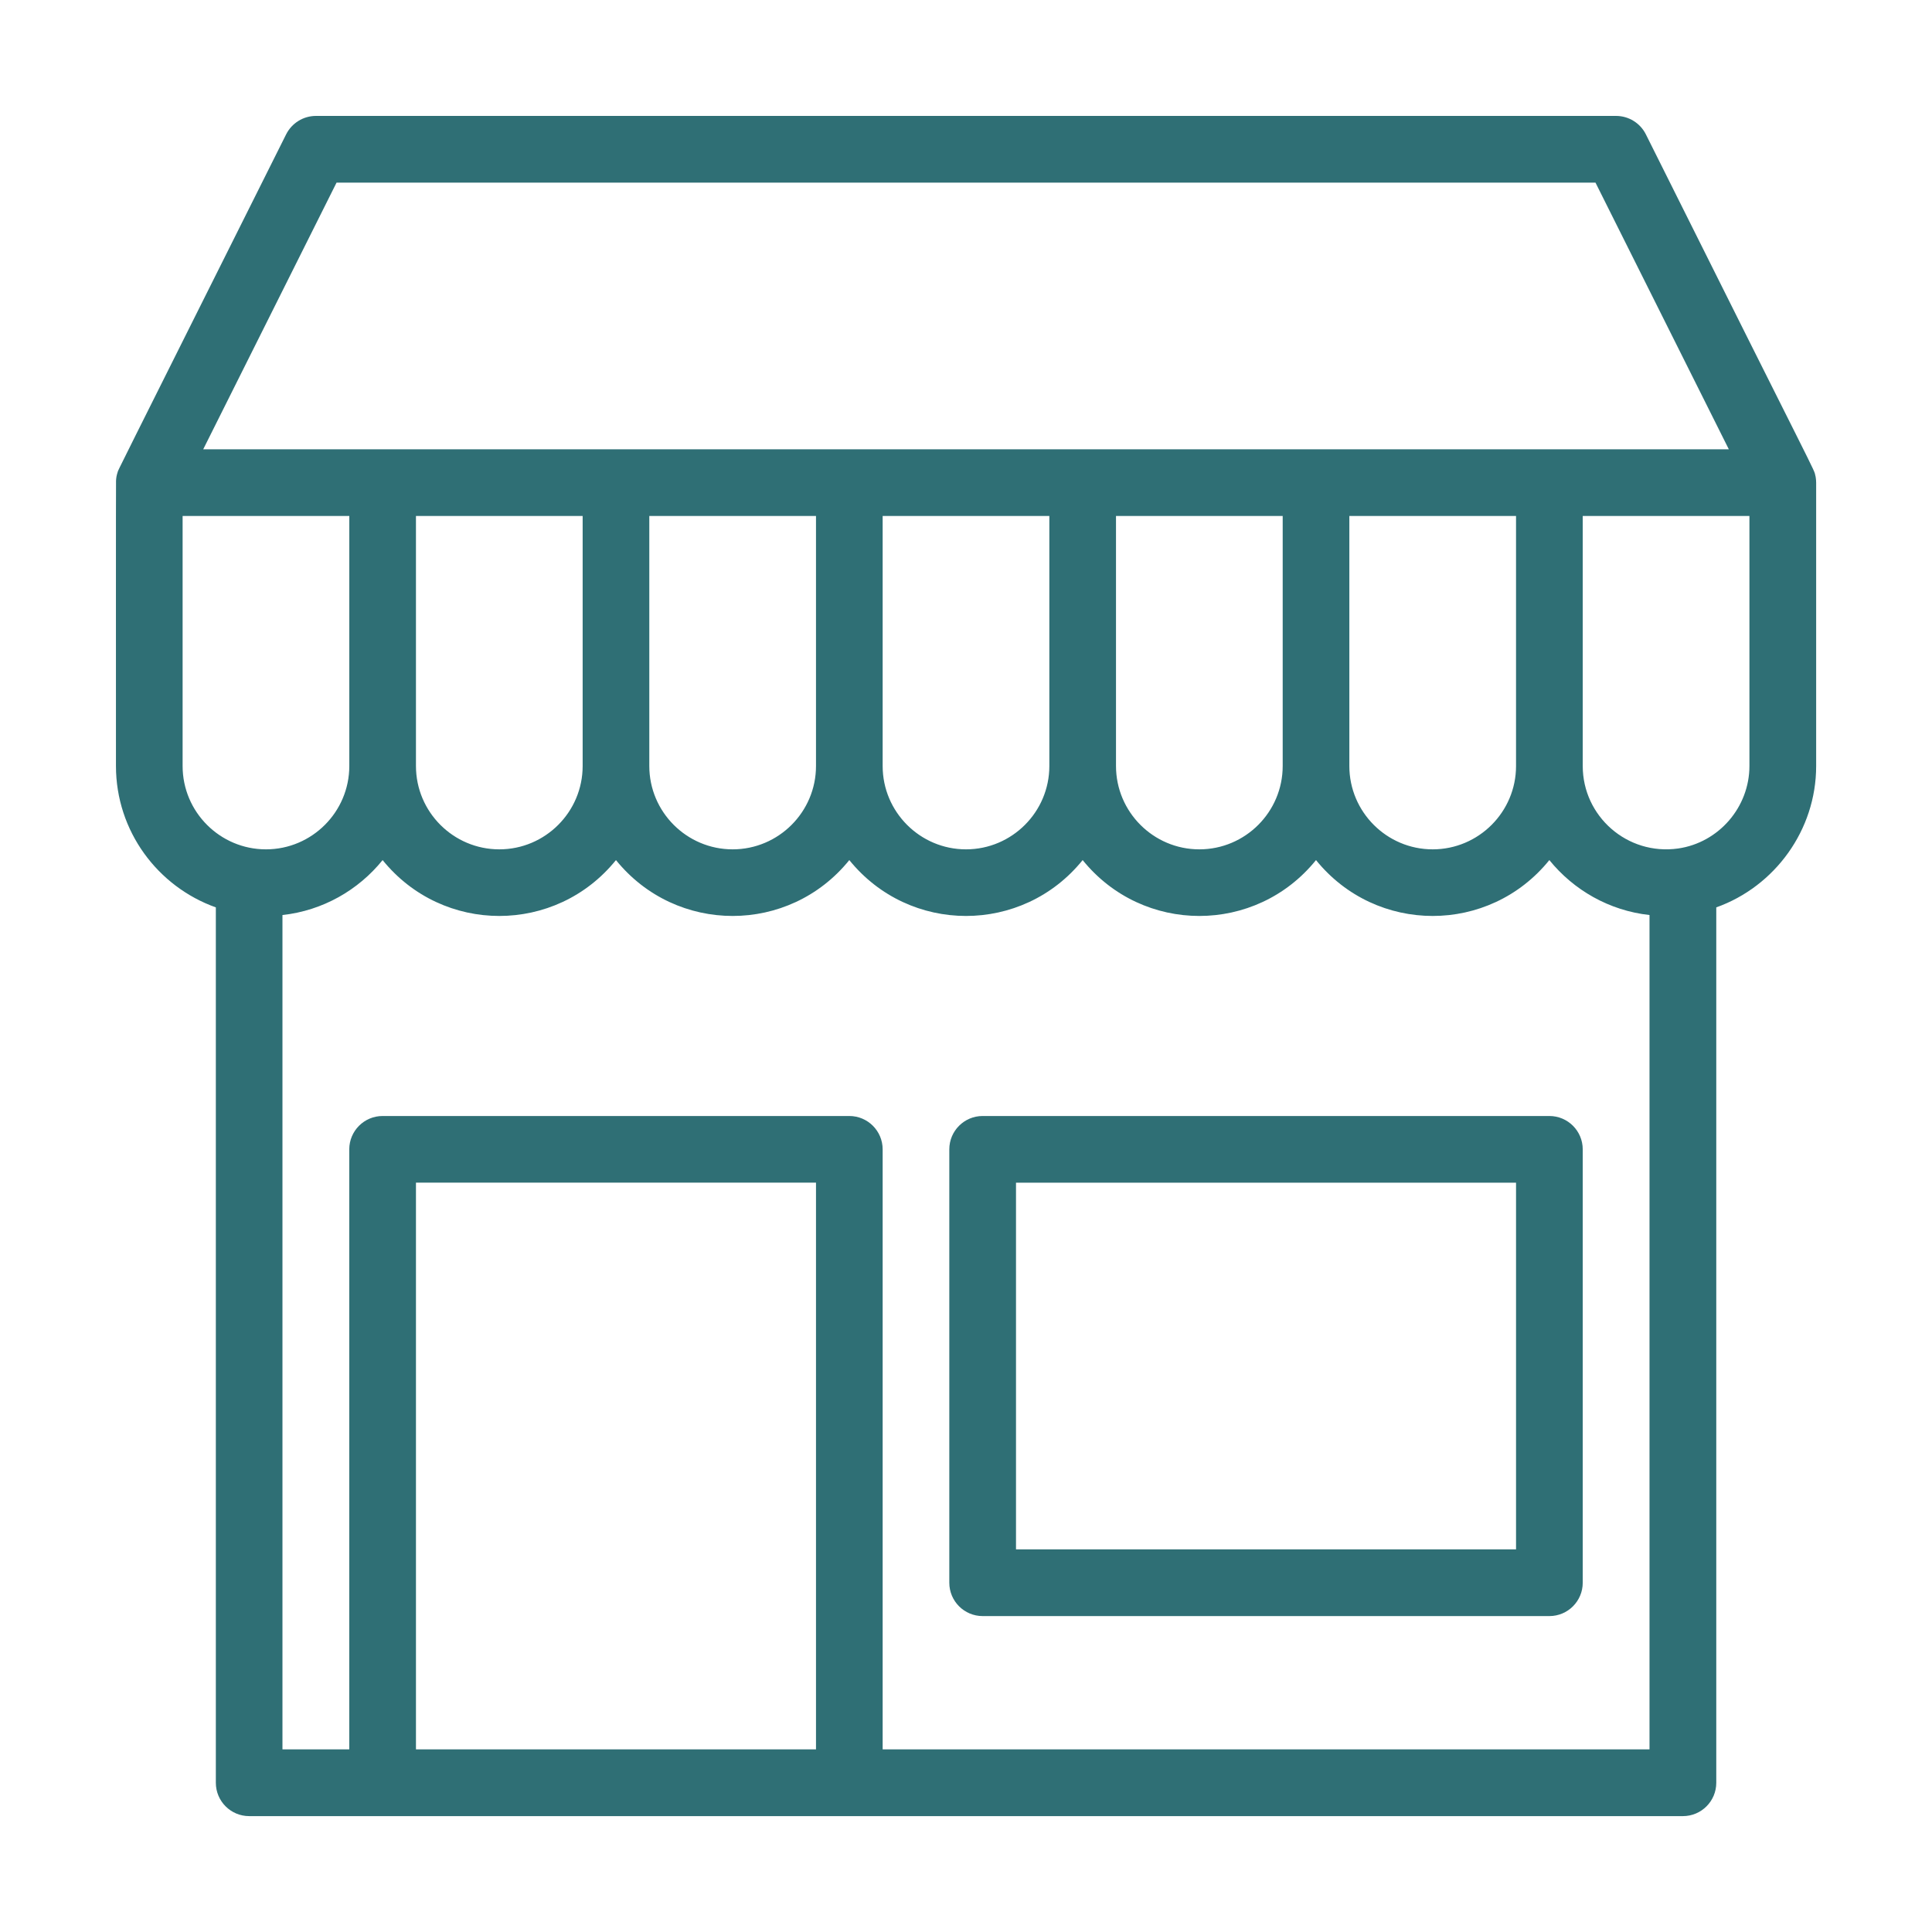 <?xml version="1.0" encoding="UTF-8"?>
<svg id="layer" xmlns="http://www.w3.org/2000/svg" viewBox="0 0 500 500">
  <defs>
    <style>
      .cls-1 {
        fill: #2f6f75;
      }
    </style>
  </defs>
  <path class="cls-1" d="M469.81,123.11c-.41-1.96,1.58,2.77-43.86-88.34-1.46-2.92-4.45-4.77-7.72-4.77H81.77c-3.27,0-6.25,1.85-7.72,4.77C28.14,126.6,30.76,121.26,30.46,122.15c-.29.86-.39,1.48-.43,2.27-.04.69-.02,54.1-.02,73.82,0,16.86,10.8,31.23,25.85,36.59v226.55c0,4.76,3.86,8.63,8.63,8.63h371.05c4.76,0,8.63-3.86,8.63-8.63v-226.55c15.15-5.41,25.85-20,25.85-36.58v-73.33c0-.99-.21-1.9-.19-1.79h0ZM87.1,47.26h325.81l34.51,69.02H52.59l34.51-69.02ZM392.35,198.24c0,11.89-9.68,21.57-21.57,21.57s-21.57-9.68-21.57-21.57v-64.71h43.14v64.71ZM271.57,198.24c0,11.89-9.68,21.57-21.57,21.57s-21.57-9.68-21.57-21.57v-64.71h43.14v64.71ZM211.18,198.24c0,11.89-9.68,21.57-21.57,21.57s-21.57-9.68-21.57-21.57v-64.71h43.14v64.71ZM150.79,198.24c0,11.89-9.68,21.57-21.57,21.57s-21.57-9.68-21.57-21.57v-64.71h43.14v64.71ZM288.82,133.53h43.14v64.71c0,11.89-9.68,21.57-21.57,21.57s-21.57-9.68-21.57-21.57v-64.71ZM47.26,198.24v-64.71h43.14v64.71c0,11.89-9.68,21.57-21.57,21.57s-21.57-9.67-21.57-21.57ZM107.65,452.74v-146.67h103.53v146.67h-103.53ZM228.43,452.74v-155.29c0-4.76-3.86-8.63-8.63-8.63h-120.78c-4.76,0-8.63,3.86-8.63,8.63v155.29h-17.29v-215.93c10.44-1.15,19.64-6.45,25.92-14.22,15.59,19.28,44.81,19.28,60.39,0,15.59,19.28,44.81,19.28,60.39,0,15.59,19.28,44.81,19.28,60.39,0,15.59,19.28,44.81,19.28,60.39,0,15.59,19.28,44.81,19.28,60.39,0,6.28,7.76,15.48,13.07,25.92,14.22v215.93h-198.47ZM452.75,198.24c0,10.66-7.94,19.84-18.46,21.35-13.18,1.85-24.68-8.35-24.68-21.35v-64.71h43.14v64.71Z"/>
  <path class="cls-1" d="M400.98,288.82h-146.67c-4.76,0-8.63,3.86-8.63,8.63v112.16c0,4.76,3.86,8.63,8.63,8.63h146.67c4.76,0,8.63-3.86,8.63-8.63v-112.16c0-4.76-3.86-8.63-8.63-8.63ZM392.35,400.98h-129.41v-94.9h129.41v94.9Z"/>
</svg>